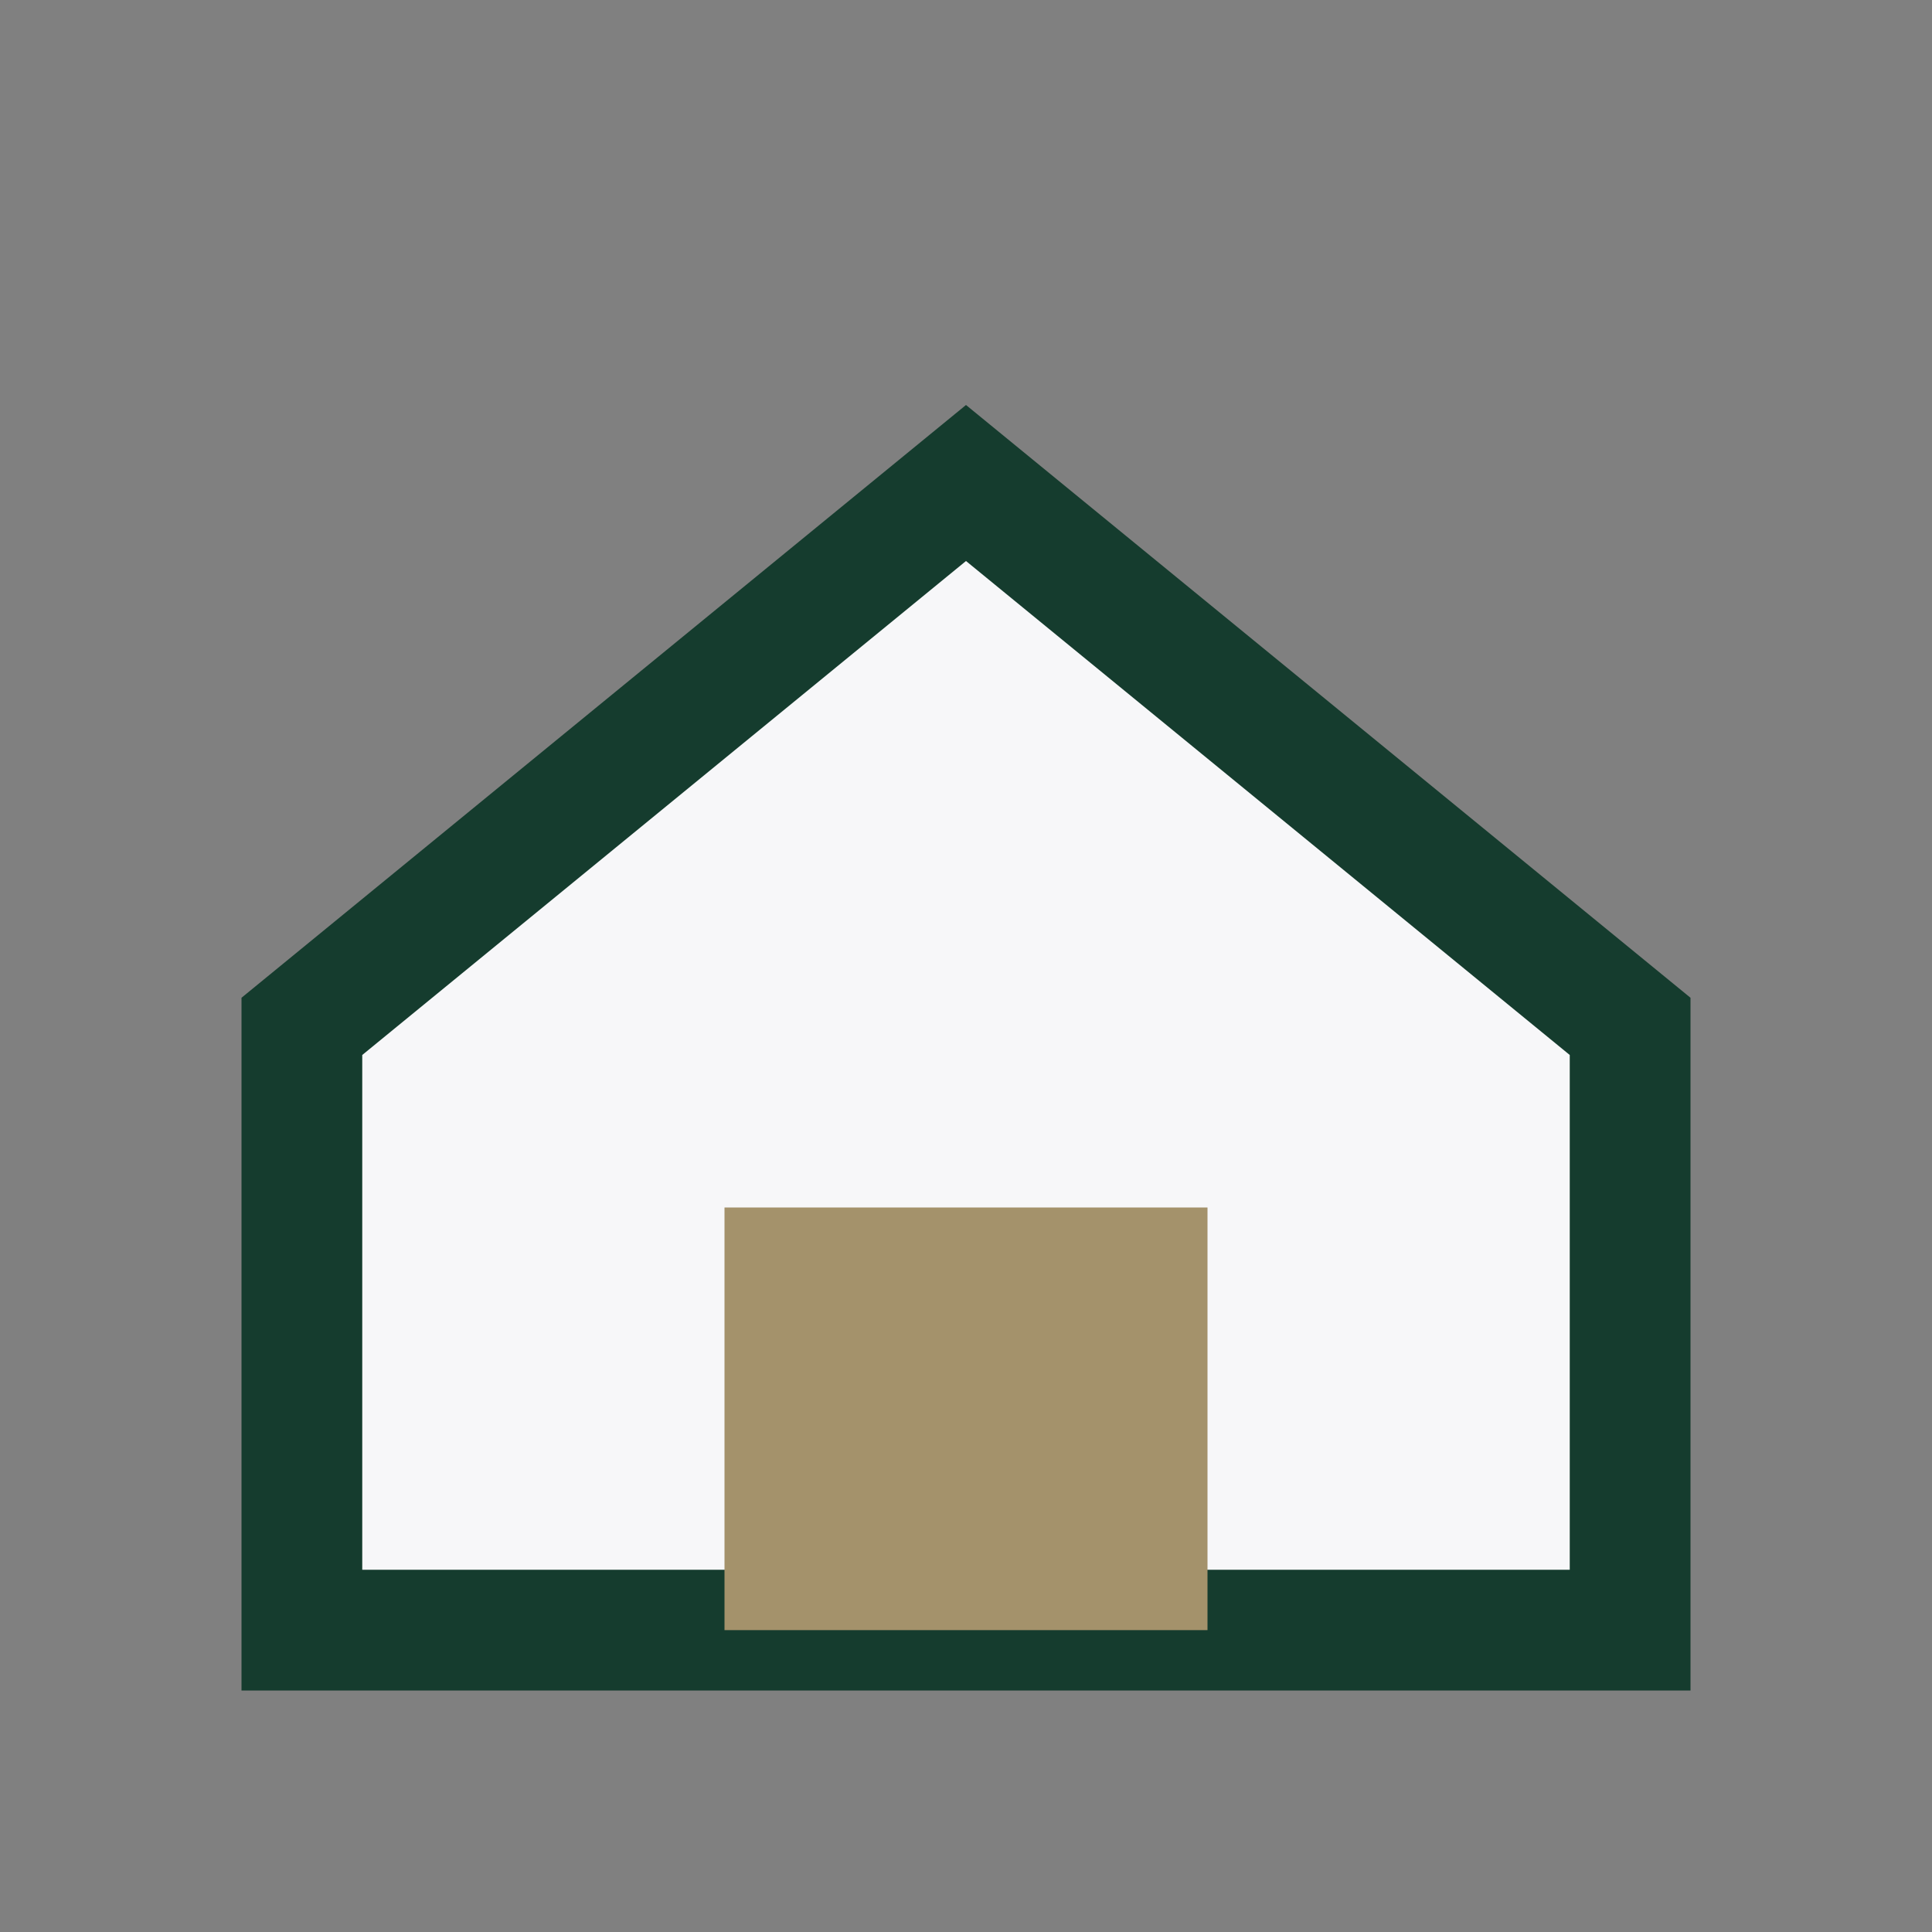 <?xml version="1.0" encoding="UTF-8"?>
<svg xmlns="http://www.w3.org/2000/svg" width="32" height="32" viewBox="0 0 32 32"><rect x="0" y="0" width="32" height="32" fill="#808080" stroke="none"/><path d="M5 17l11-9 11 9v10H5V17Z" fill="#F7F7F9" stroke="#153C2E" stroke-width="2"/><rect x="12" y="20" width="8" height="7" fill="#A4926B"/></svg>